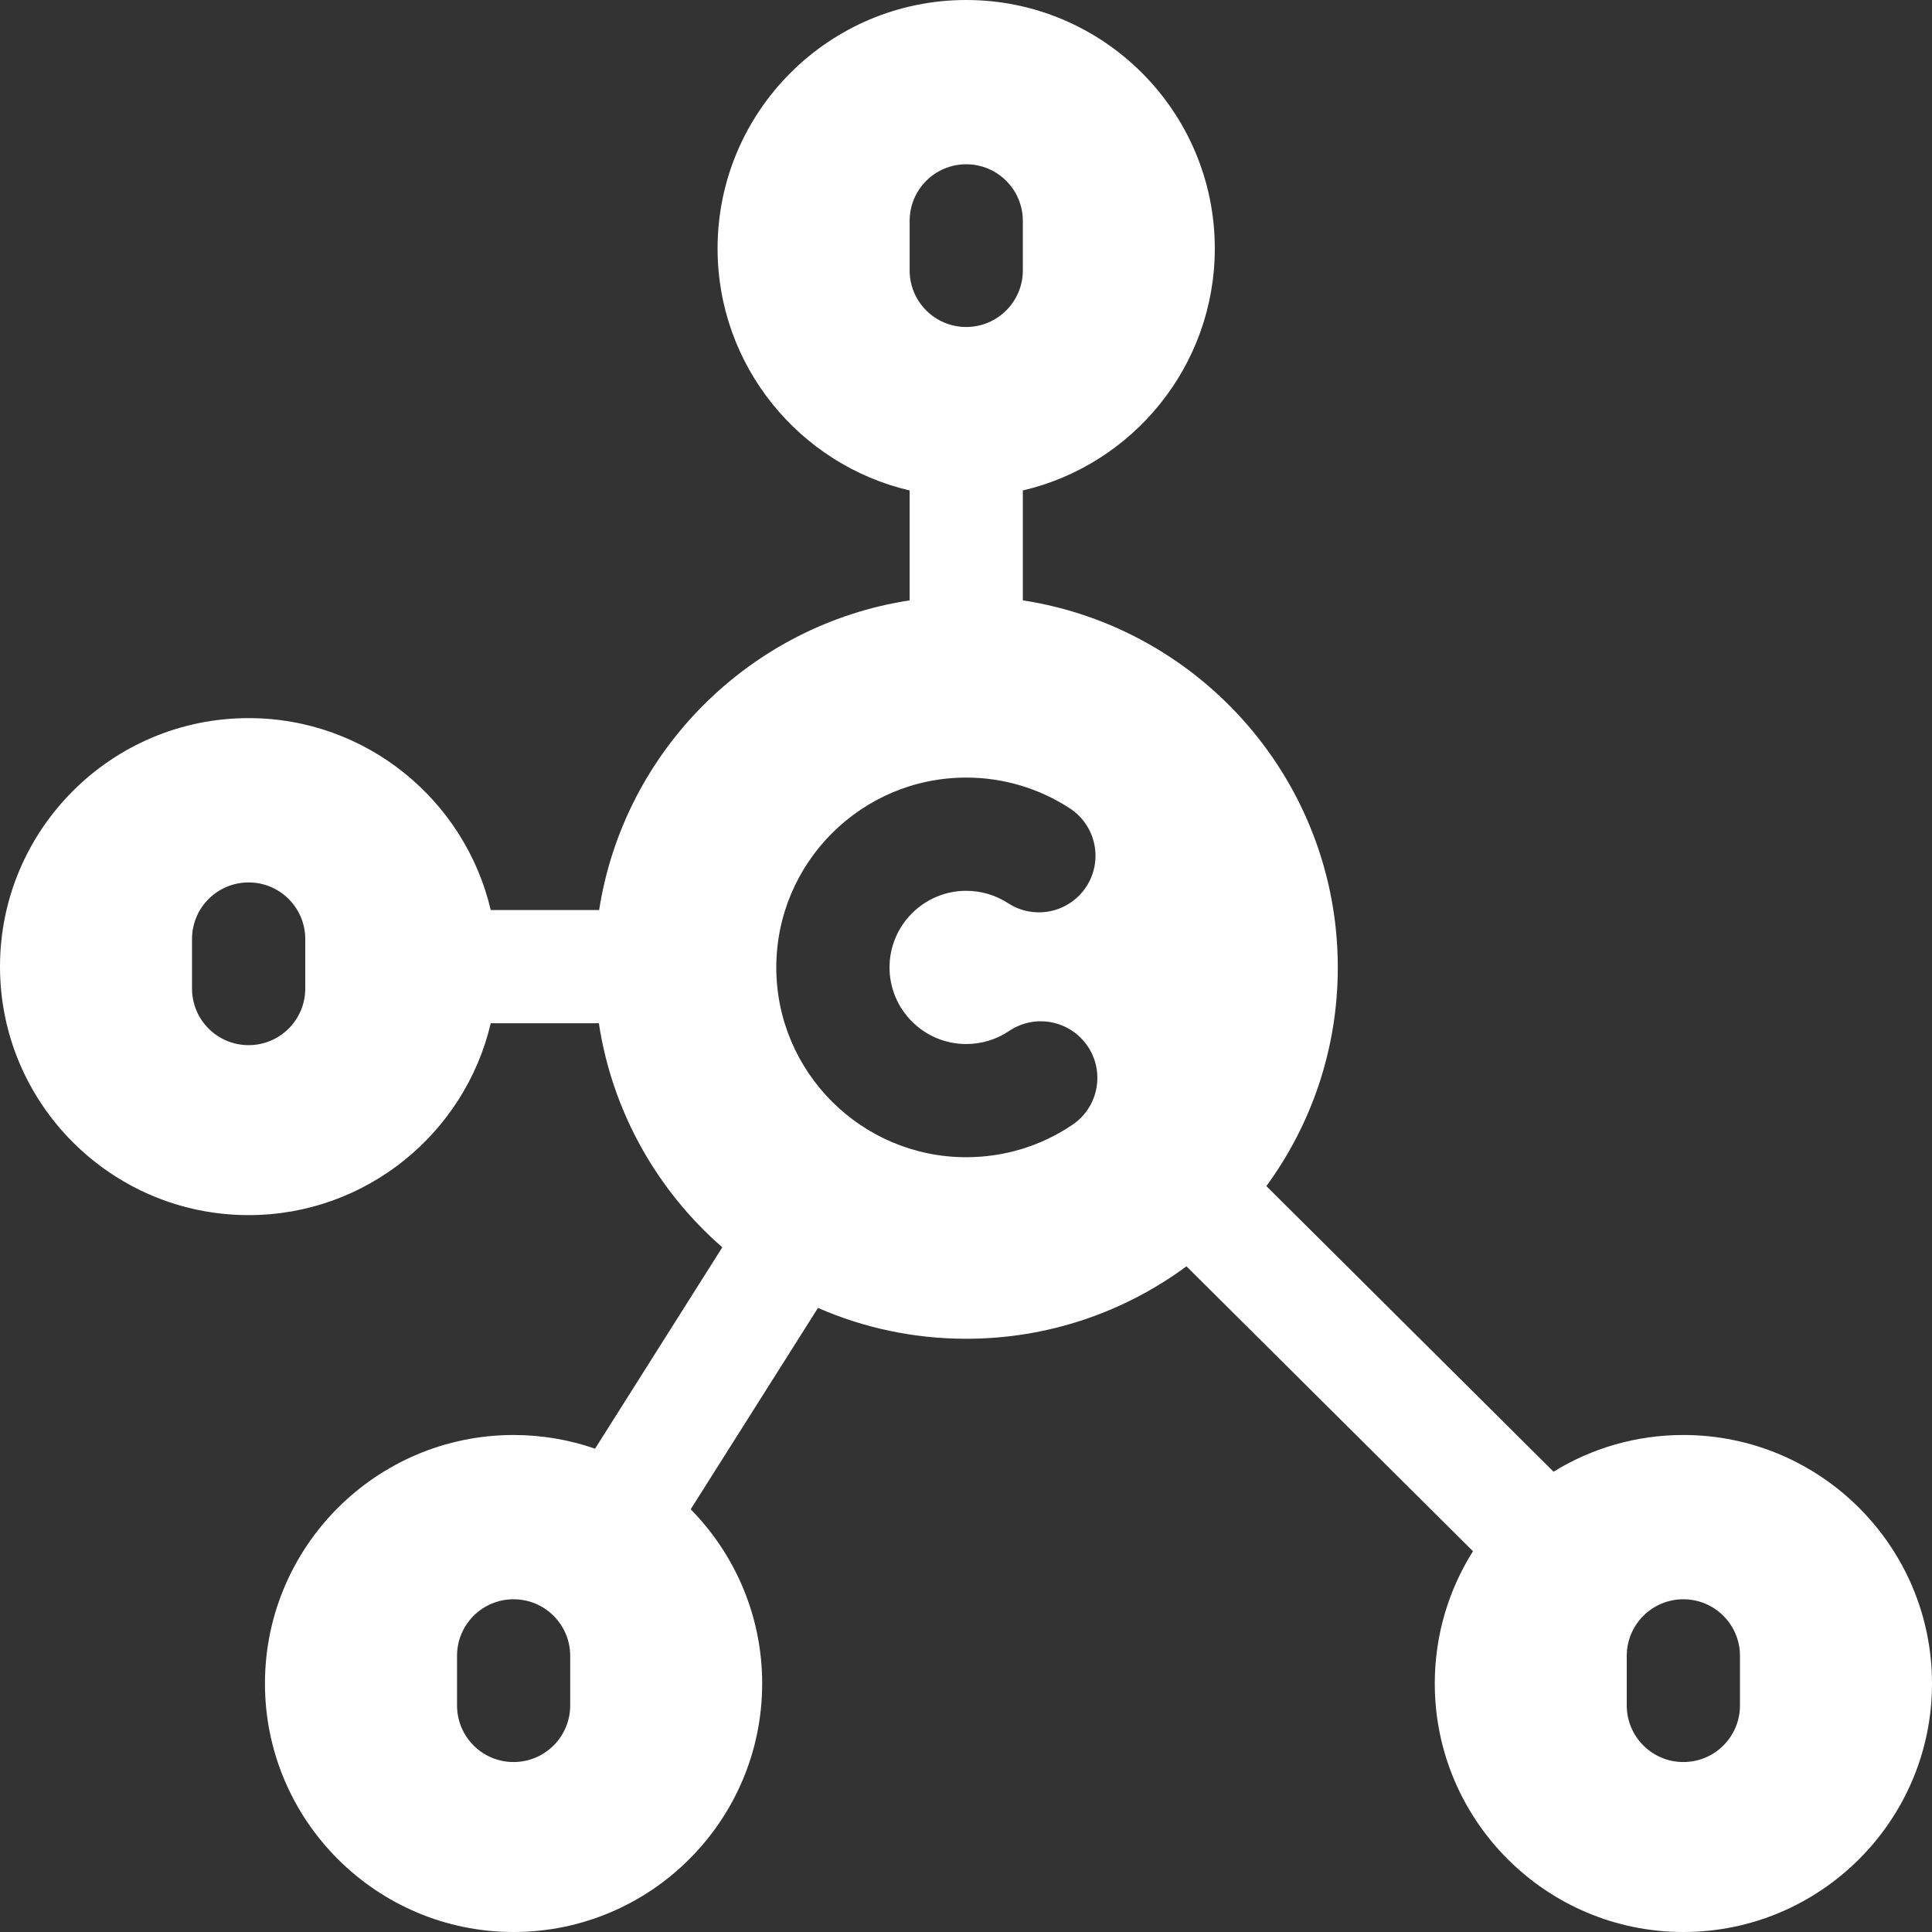 <svg width="36" height="36" viewBox="0 0 36 36" fill="none" xmlns="http://www.w3.org/2000/svg">
<rect x="0" y="0" width="36" height="36" fill="#333333" stroke="none"/>
<g clip-path="url(#clip0_21_195)">
<path d="M31.367 26.739C30.481 26.739 29.652 26.989 28.948 27.423L23.597 22.101C24.434 20.957 24.928 19.548 24.928 18.027C24.928 14.569 22.378 11.696 19.059 11.187V9.139C21.106 8.661 22.636 6.821 22.636 4.63C22.636 2.077 20.559 0 18.004 0C15.45 0 13.371 2.077 13.371 4.63C13.371 6.821 14.901 8.661 16.95 9.139V11.187C13.979 11.642 11.626 13.991 11.164 16.957H9.144C8.665 14.911 6.824 13.381 4.633 13.381C2.078 13.381 0 15.458 0 18.012C0 20.565 2.078 22.642 4.633 22.642C6.824 22.642 8.665 21.113 9.144 19.067H11.159C11.41 20.723 12.251 22.189 13.459 23.242L11.088 26.994C10.612 26.829 10.101 26.739 9.57 26.739C7.016 26.739 4.937 28.816 4.937 31.37C4.937 33.923 7.016 36 9.57 36C12.125 36 14.202 33.923 14.202 31.37C14.202 30.106 13.693 28.96 12.87 28.123L15.242 24.371C16.088 24.741 17.023 24.946 18.004 24.946C19.539 24.946 20.959 24.444 22.108 23.596L27.447 28.905C26.996 29.619 26.735 30.464 26.735 31.37C26.735 33.923 28.813 36 31.367 36C33.922 36 36 33.923 36 31.37C36 28.816 33.922 26.739 31.367 26.739ZM5.688 18.421C5.688 19.003 5.215 19.475 4.633 19.475C4.05 19.475 3.578 19.003 3.578 18.421V17.497C3.578 16.914 4.05 16.443 4.633 16.443C5.215 16.443 5.688 16.914 5.688 17.497V18.421ZM10.625 31.778C10.625 32.361 10.152 32.833 9.57 32.833C8.987 32.833 8.516 32.361 8.516 31.778V30.855C8.516 30.272 8.987 29.8 9.57 29.8C10.152 29.8 10.625 30.272 10.625 30.855V31.778ZM16.95 4.116C16.95 3.533 17.421 3.061 18.004 3.061C18.586 3.061 19.059 3.533 19.059 4.116V5.039C19.059 5.621 18.586 6.093 18.004 6.093C17.421 6.093 16.95 5.621 16.95 5.039V4.116ZM19.983 20.959C19.397 21.355 18.713 21.563 18.004 21.563C16.053 21.563 14.465 19.977 14.465 18.027C14.465 16.076 16.053 14.489 18.004 14.489C18.693 14.489 19.36 14.688 19.934 15.062C20.422 15.38 20.56 16.033 20.242 16.521C19.924 17.009 19.271 17.147 18.783 16.829C18.552 16.679 18.283 16.599 18.004 16.599C17.216 16.599 16.575 17.239 16.575 18.027C16.575 18.814 17.216 19.454 18.004 19.454C18.291 19.454 18.567 19.37 18.803 19.211C19.285 18.885 19.941 19.012 20.267 19.495C20.593 19.977 20.466 20.633 19.983 20.959ZM32.422 31.778C32.422 32.361 31.95 32.833 31.367 32.833C30.785 32.833 30.312 32.361 30.312 31.778V30.855C30.312 30.272 30.785 29.8 31.367 29.8C31.95 29.8 32.422 30.272 32.422 30.855V31.778Z" fill="white"/>
</g>
<defs>
<clipPath id="clip0_21_195">
<rect width="36" height="36" fill="white"/>
</clipPath>
</defs>
</svg>
